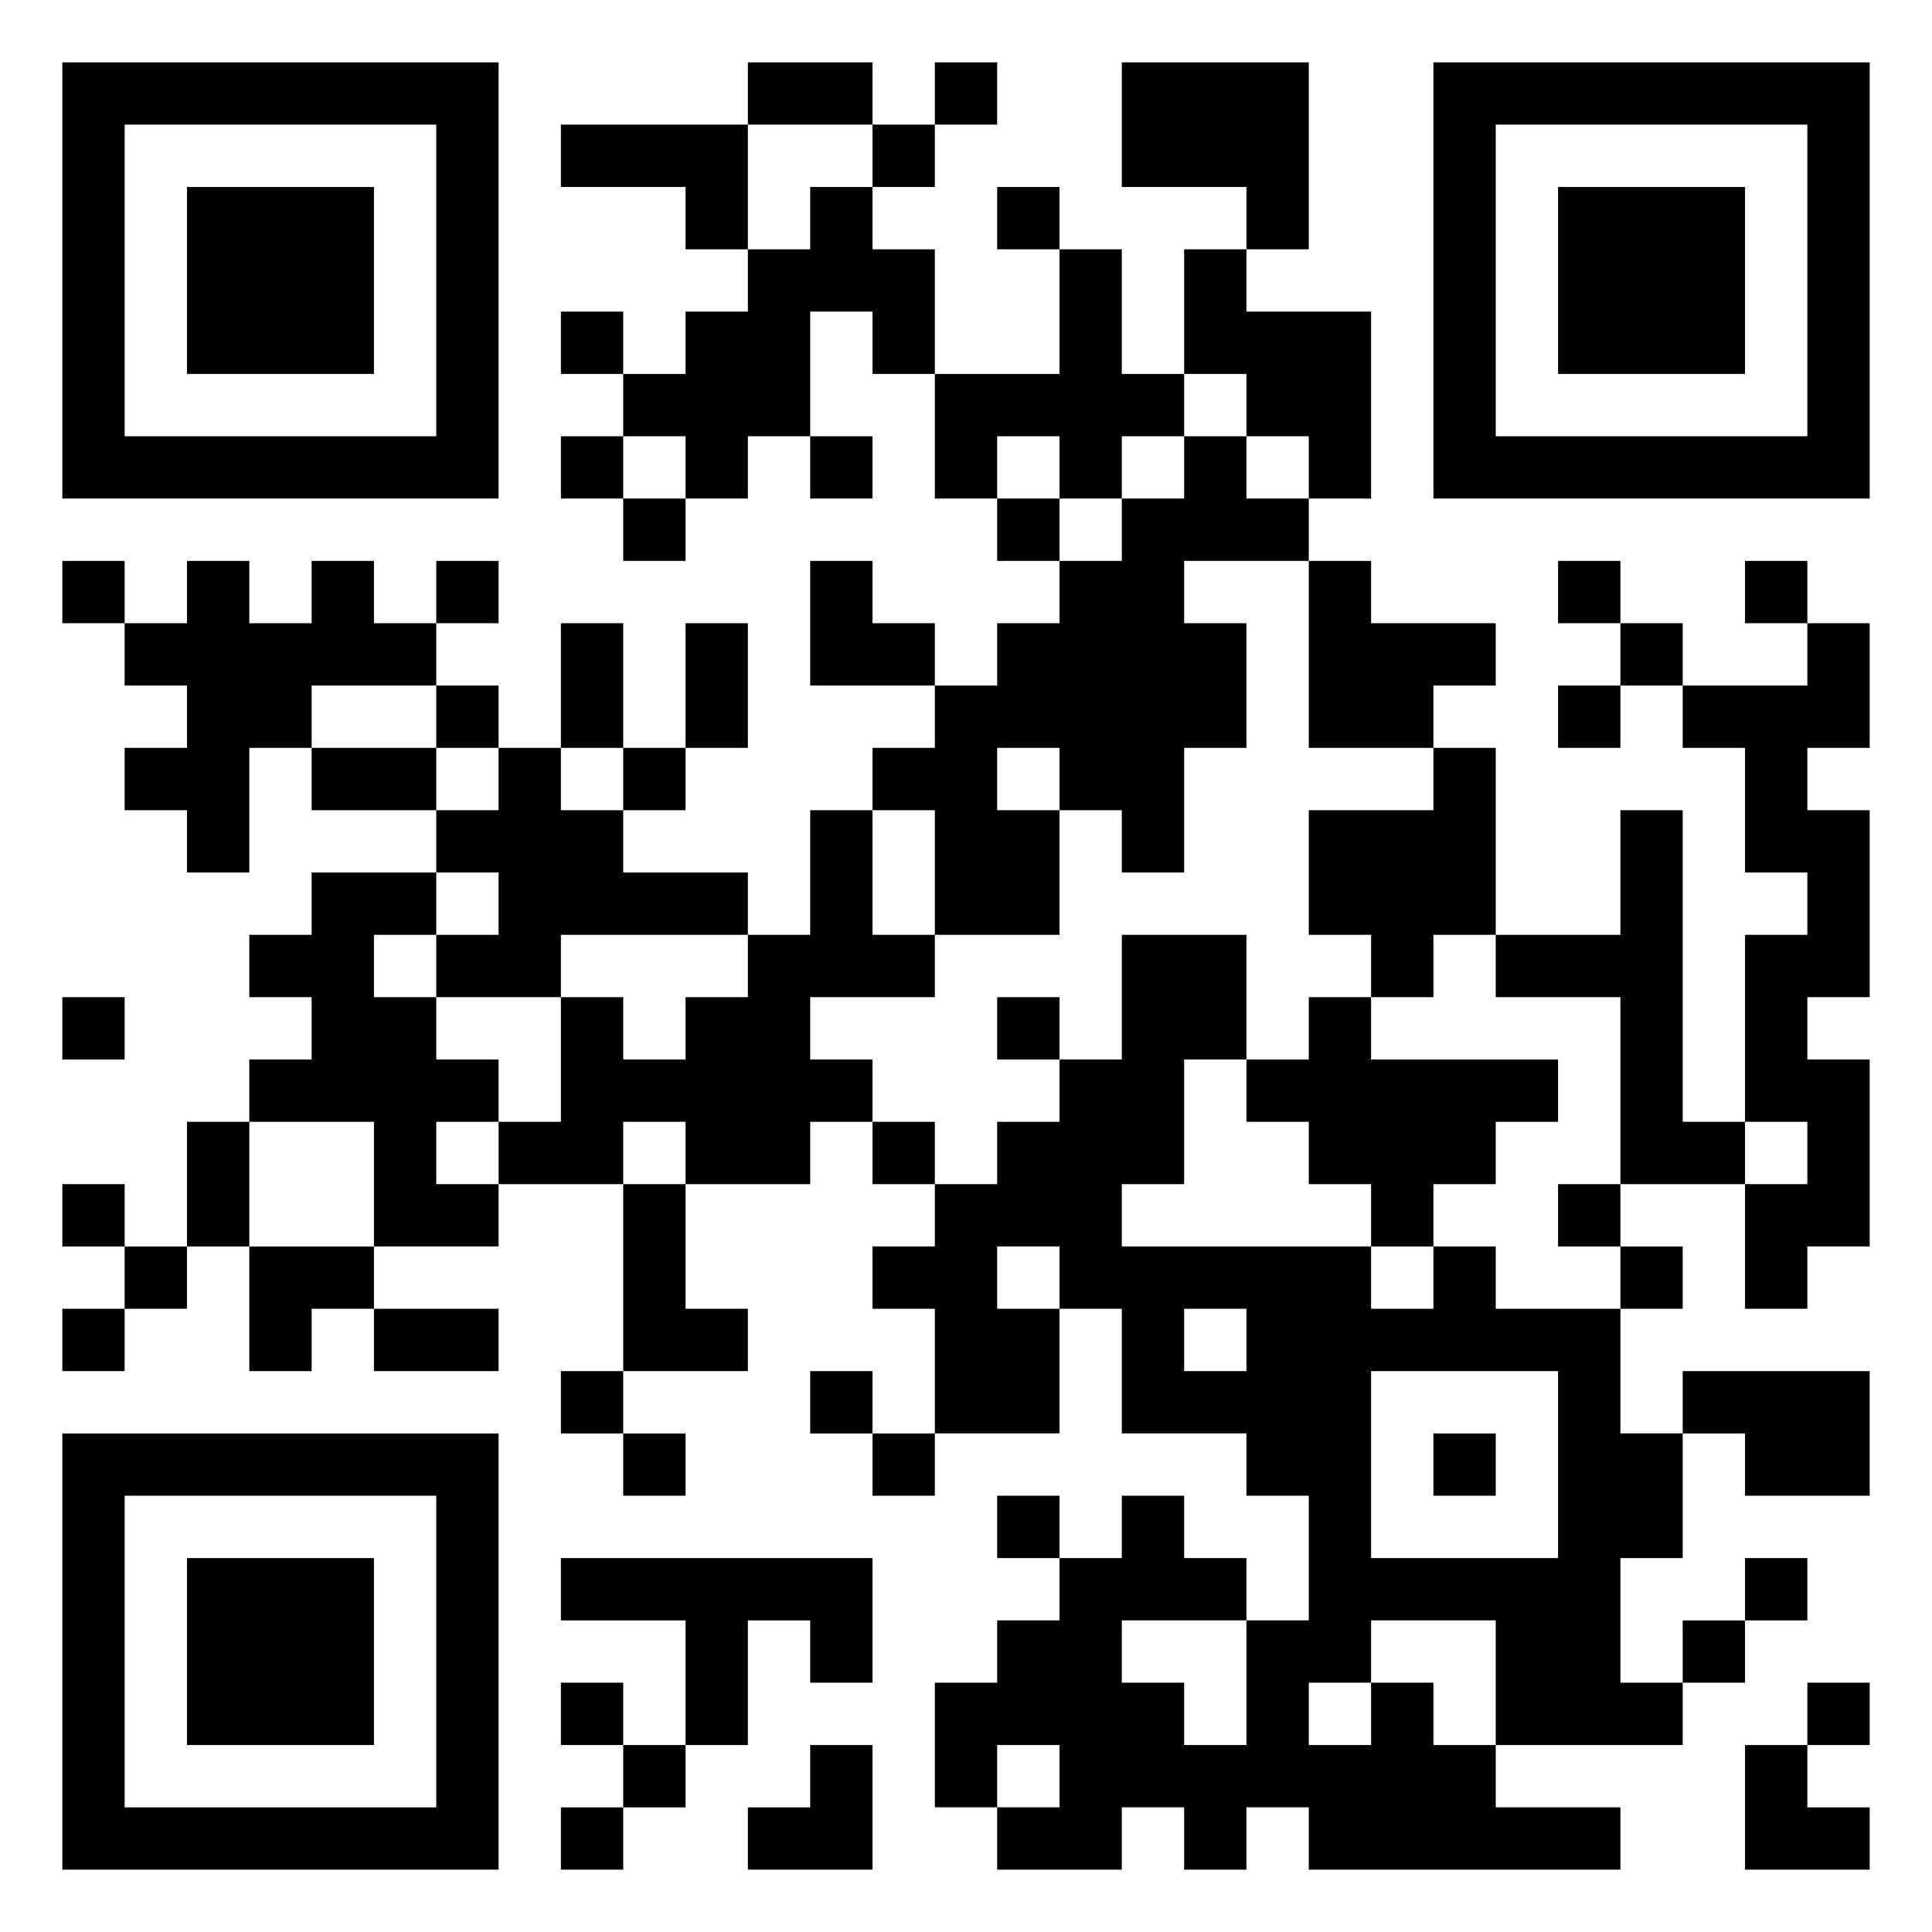 <svg xmlns="http://www.w3.org/2000/svg" viewBox="0 0 31 31"><path d="M1 1h7v7h-7zM12 1h2v1h-2zM15 1h1v1h-1zM18 1h3v3h-1v-1h-2zM23 1h7v7h-7zM2 2v5h5v-5zM9 2h3v2h-1v-1h-2zM14 2h1v1h-1zM24 2v5h5v-5zM3 3h3v3h-3zM13 3h1v1h1v2h-1v-1h-1v2h-1v1h-1v-1h-1v-1h1v-1h1v-1h1zM16 3h1v1h-1zM25 3h3v3h-3zM17 4h1v2h1v1h-1v1h-1v-1h-1v1h-1v-2h2zM19 4h1v1h2v3h-1v-1h-1v-1h-1zM9 5h1v1h-1zM9 7h1v1h-1zM13 7h1v1h-1zM19 7h1v1h1v1h-2v1h1v2h-1v2h-1v-1h-1v-1h-1v1h1v2h-2v-2h-1v-1h1v-1h1v-1h1v-1h1v-1h1zM10 8h1v1h-1zM16 8h1v1h-1zM1 9h1v1h-1zM3 9h1v1h1v-1h1v1h1v1h-2v1h-1v2h-1v-1h-1v-1h1v-1h-1v-1h1zM7 9h1v1h-1zM13 9h1v1h1v1h-2zM21 9h1v1h2v1h-1v1h-2zM25 9h1v1h-1zM28 9h1v1h-1zM9 10h1v2h-1zM11 10h1v2h-1zM26 10h1v1h-1zM29 10h1v2h-1v1h1v3h-1v1h1v3h-1v1h-1v-2h1v-1h-1v-3h1v-1h-1v-2h-1v-1h2zM7 11h1v1h-1zM25 11h1v1h-1zM5 12h2v1h-2zM8 12h1v1h1v1h2v1h-3v1h-2v-1h1v-1h-1v-1h1zM10 12h1v1h-1zM23 12h1v3h-1v1h-1v-1h-1v-2h2zM13 13h1v2h1v1h-2v1h1v1h-1v1h-2v-1h-1v1h-2v-1h1v-2h1v1h1v-1h1v-1h1zM26 13h1v5h1v1h-2v-3h-2v-1h2zM5 14h2v1h-1v1h1v1h1v1h-1v1h1v1h-2v-2h-2v-1h1v-1h-1v-1h1zM18 15h2v2h-1v2h-1v1h4v1h1v-1h1v1h2v2h1v2h-1v2h1v1h-3v-2h-2v1h-1v1h1v-1h1v1h1v1h2v1h-5v-1h-1v1h-1v-1h-1v1h-2v-1h1v-1h-1v1h-1v-2h1v-1h1v-1h1v-1h1v1h1v1h-2v1h1v1h1v-2h1v-2h-1v-1h-2v-2h-1v-1h-1v1h1v2h-2v-2h-1v-1h1v-1h1v-1h1v-1h1zM1 16h1v1h-1zM16 16h1v1h-1zM21 16h1v1h3v1h-1v1h-1v1h-1v-1h-1v-1h-1v-1h1zM3 18h1v2h-1zM14 18h1v1h-1zM1 19h1v1h-1zM10 19h1v2h1v1h-2zM25 19h1v1h-1zM2 20h1v1h-1zM4 20h2v1h-1v1h-1zM26 20h1v1h-1zM1 21h1v1h-1zM6 21h2v1h-2zM19 21v1h1v-1zM9 22h1v1h-1zM13 22h1v1h-1zM22 22v3h3v-3zM27 22h3v2h-2v-1h-1zM1 23h7v7h-7zM10 23h1v1h-1zM14 23h1v1h-1zM23 23h1v1h-1zM2 24v5h5v-5zM16 24h1v1h-1zM3 25h3v3h-3zM9 25h5v2h-1v-1h-1v2h-1v-2h-2zM28 25h1v1h-1zM27 26h1v1h-1zM9 27h1v1h-1zM29 27h1v1h-1zM10 28h1v1h-1zM13 28h1v2h-2v-1h1zM28 28h1v1h1v1h-2zM9 29h1v1h-1z"/></svg>